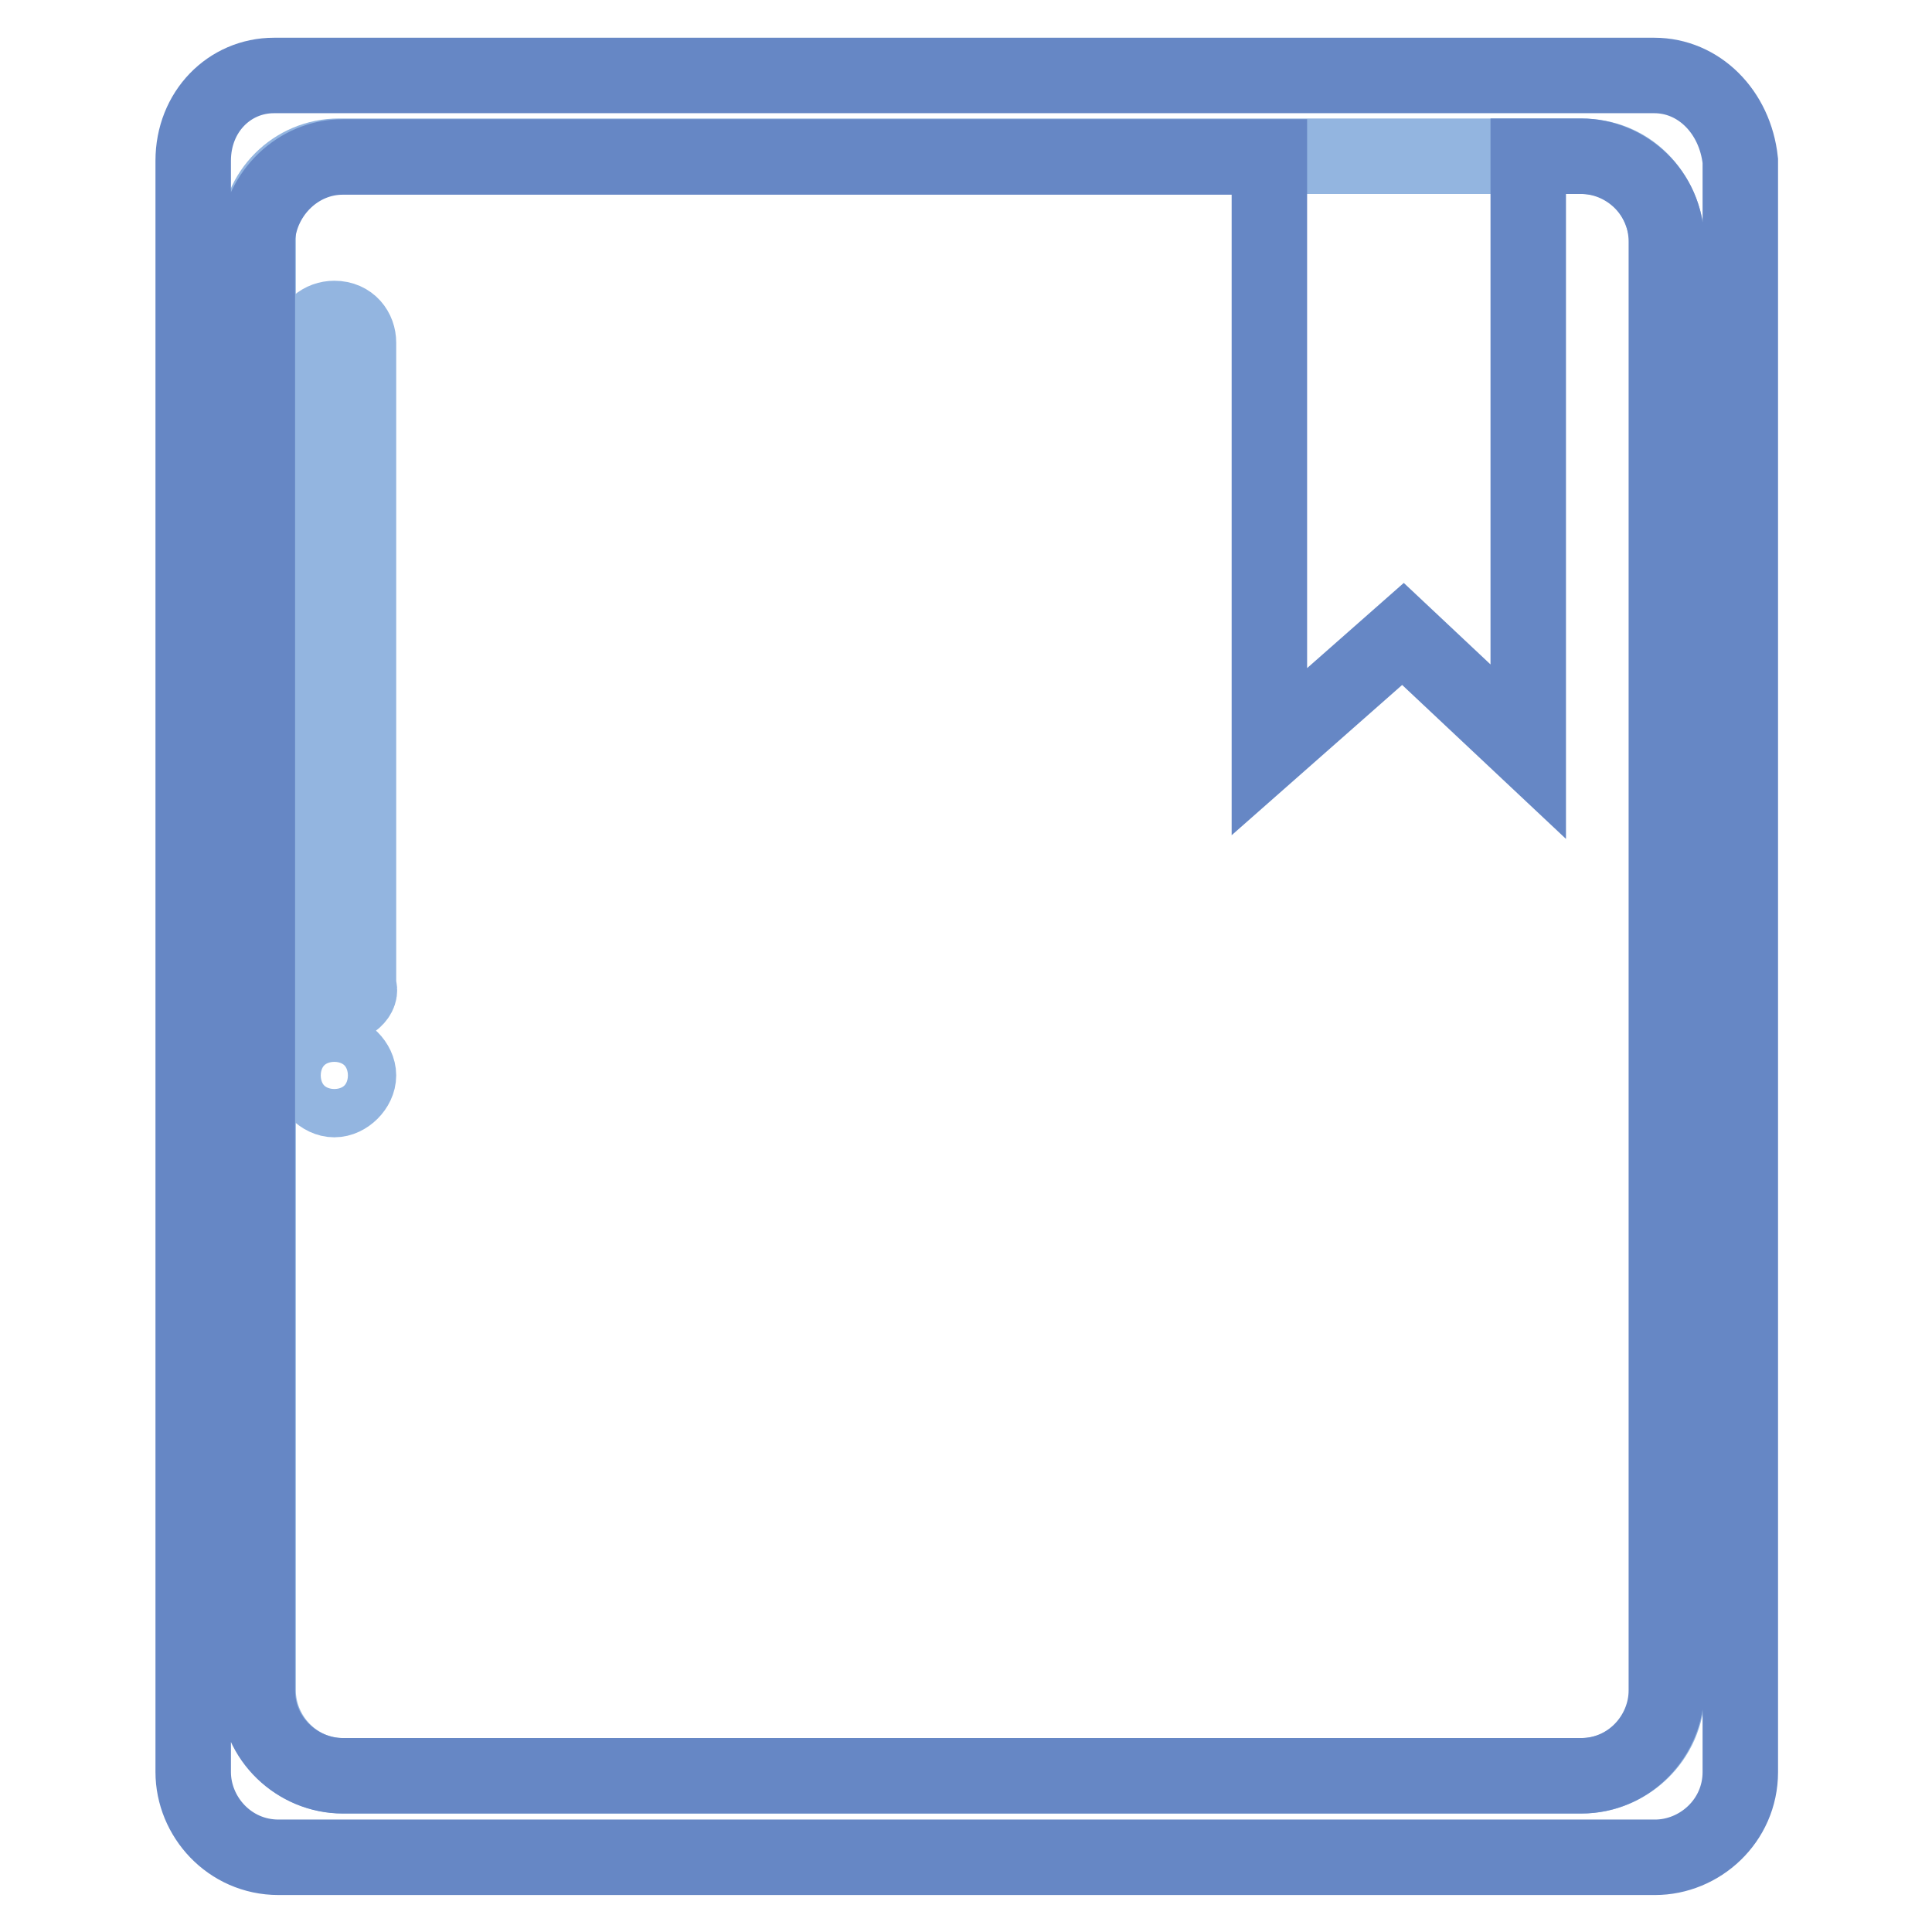 <?xml version="1.0" encoding="utf-8"?>
<!-- Svg Vector Icons : http://www.onlinewebfonts.com/icon -->
<!DOCTYPE svg PUBLIC "-//W3C//DTD SVG 1.1//EN" "http://www.w3.org/Graphics/SVG/1.1/DTD/svg11.dtd">
<svg version="1.1" xmlns="http://www.w3.org/2000/svg" xmlns:xlink="http://www.w3.org/1999/xlink" x="0px" y="0px" viewBox="0 0 256 256" enable-background="new 0 0 256 256" xml:space="preserve">
<g> <path stroke-width="10" fill-opacity="0" stroke="#93b5e0"  d="M209.5,20.7H44.9c-5.9,0-10.7,4.8-10.7,10.7V224c0,5.9,4.8,11.3,11.3,11.3h164.1c5.9,0,11.3-4.8,11.3-11.3 V31.5C220.3,25.6,216,20.7,209.5,20.7L209.5,20.7z M44.3,145.7c-1.6,0-3.2-1.6-3.2-3.2c0-1.6,1.6-3.2,3.2-3.2s3.2,1.6,3.2,3.2 C47.5,144.1,45.9,145.7,44.3,145.7z M44.3,133.4c-2.1,0-3.2-1.6-3.2-3.2V45.4c0-2.1,1.6-3.2,3.2-3.2c2.1,0,3.2,1.6,3.2,3.2v85.3 C48.1,131.8,46.5,133.4,44.3,133.4z"/> <path stroke-width="10" fill-opacity="0" stroke="#6687c5"  d="M219.2,10H36.3c-5.9,0-10.7,4.8-10.7,11.3v213.5c0,5.9,4.8,11.3,11.3,11.3h182.4c5.9,0,11.3-4.8,11.3-11.3 V21.3C229.9,14.8,225.1,10,219.2,10z M220.8,224c0,5.9-4.8,11.3-11.3,11.3H45.4c-5.9,0-11.3-4.8-11.3-11.3V31.5 c0.5-5.9,5.4-10.7,11.3-10.7h122.8v78.8L185.9,84l16.6,15.6V20.7h7c5.9,0,11.3,4.8,11.3,11.3V224L220.8,224z"/></g>
</svg>